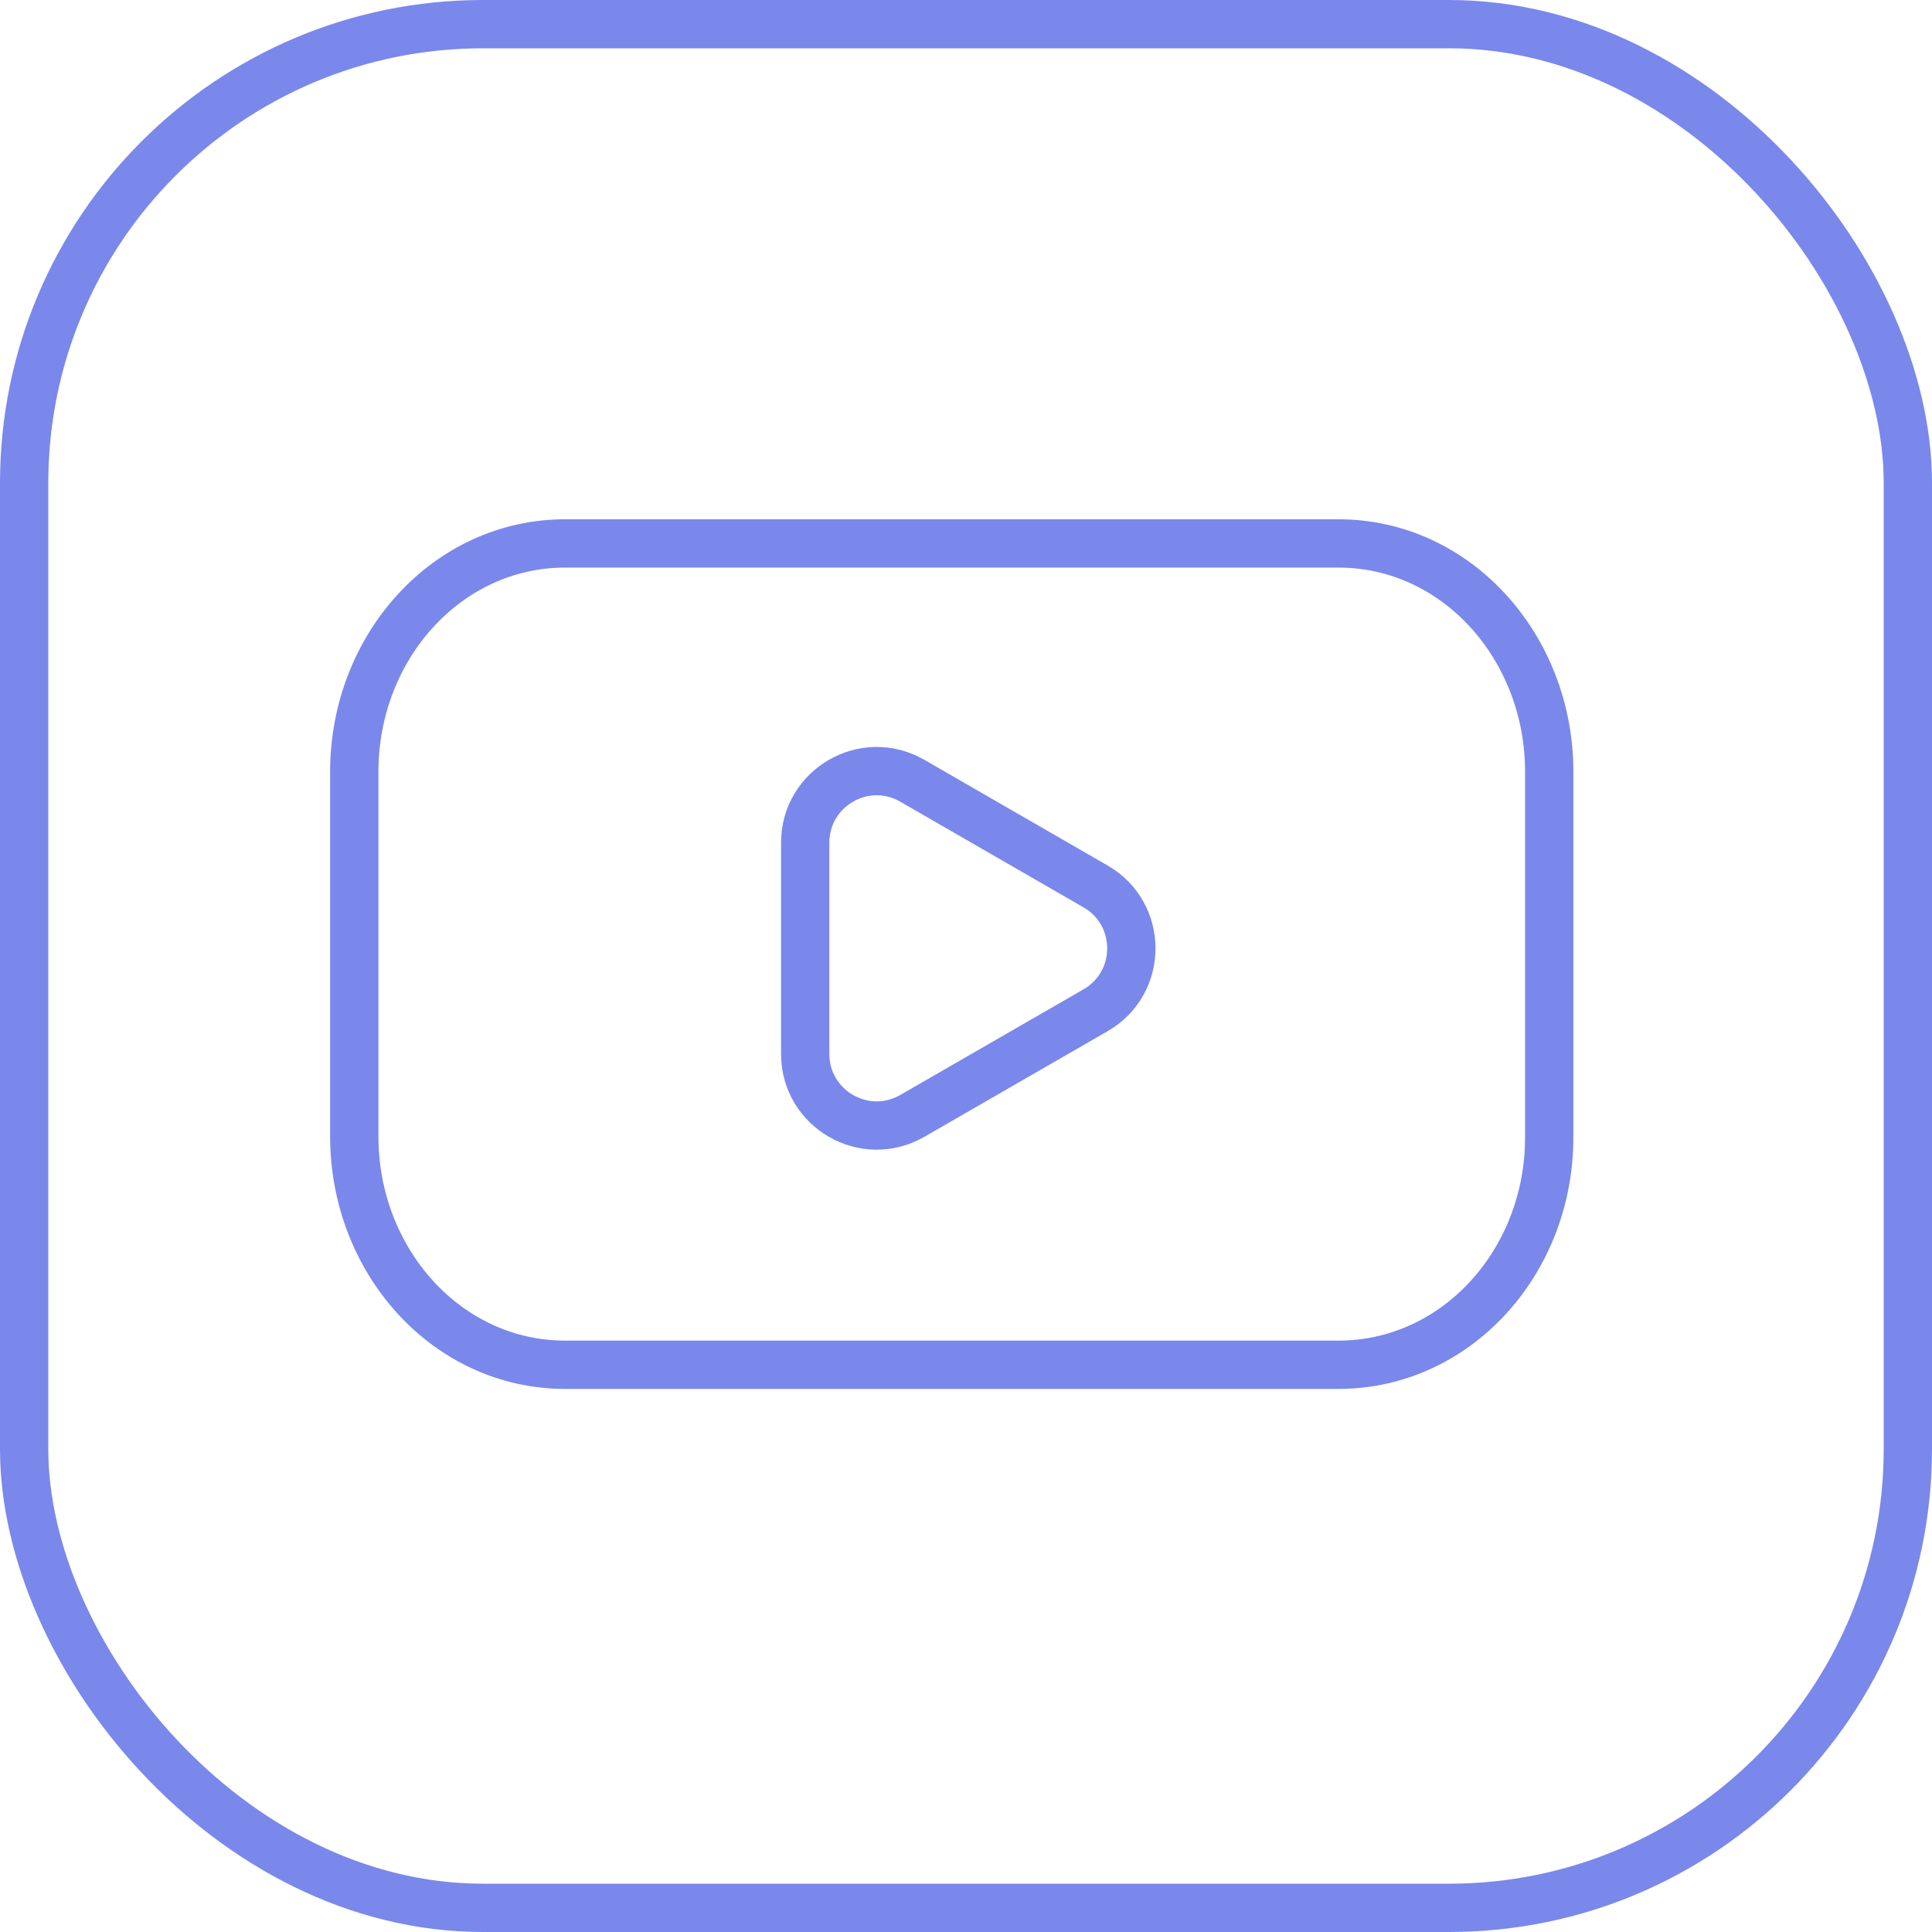 <?xml version="1.0" encoding="UTF-8"?> <svg xmlns="http://www.w3.org/2000/svg" width="40" height="40" viewBox="0 0 40 40" fill="none"> <path d="M11.702 28.256H27.708C30.165 28.256 32.084 26.107 32.075 23.531V15.975C32.075 13.412 30.167 11.251 27.708 11.251H11.702C9.253 11.251 7.335 13.401 7.335 15.975V23.532C7.335 26.095 9.243 28.256 11.702 28.256Z" stroke="#7A88EB"></path> <path d="M22.683 20.916C23.67 20.346 23.67 18.922 22.683 18.353L18.889 16.165C17.903 15.596 16.671 16.308 16.671 17.447V21.822C16.671 22.96 17.903 23.672 18.889 23.103L22.683 20.916Z" stroke="#7A88EB"></path> <rect x="0.5" y="0.5" width="39" height="39" rx="9.5" stroke="#7A88EB"></rect> </svg> 